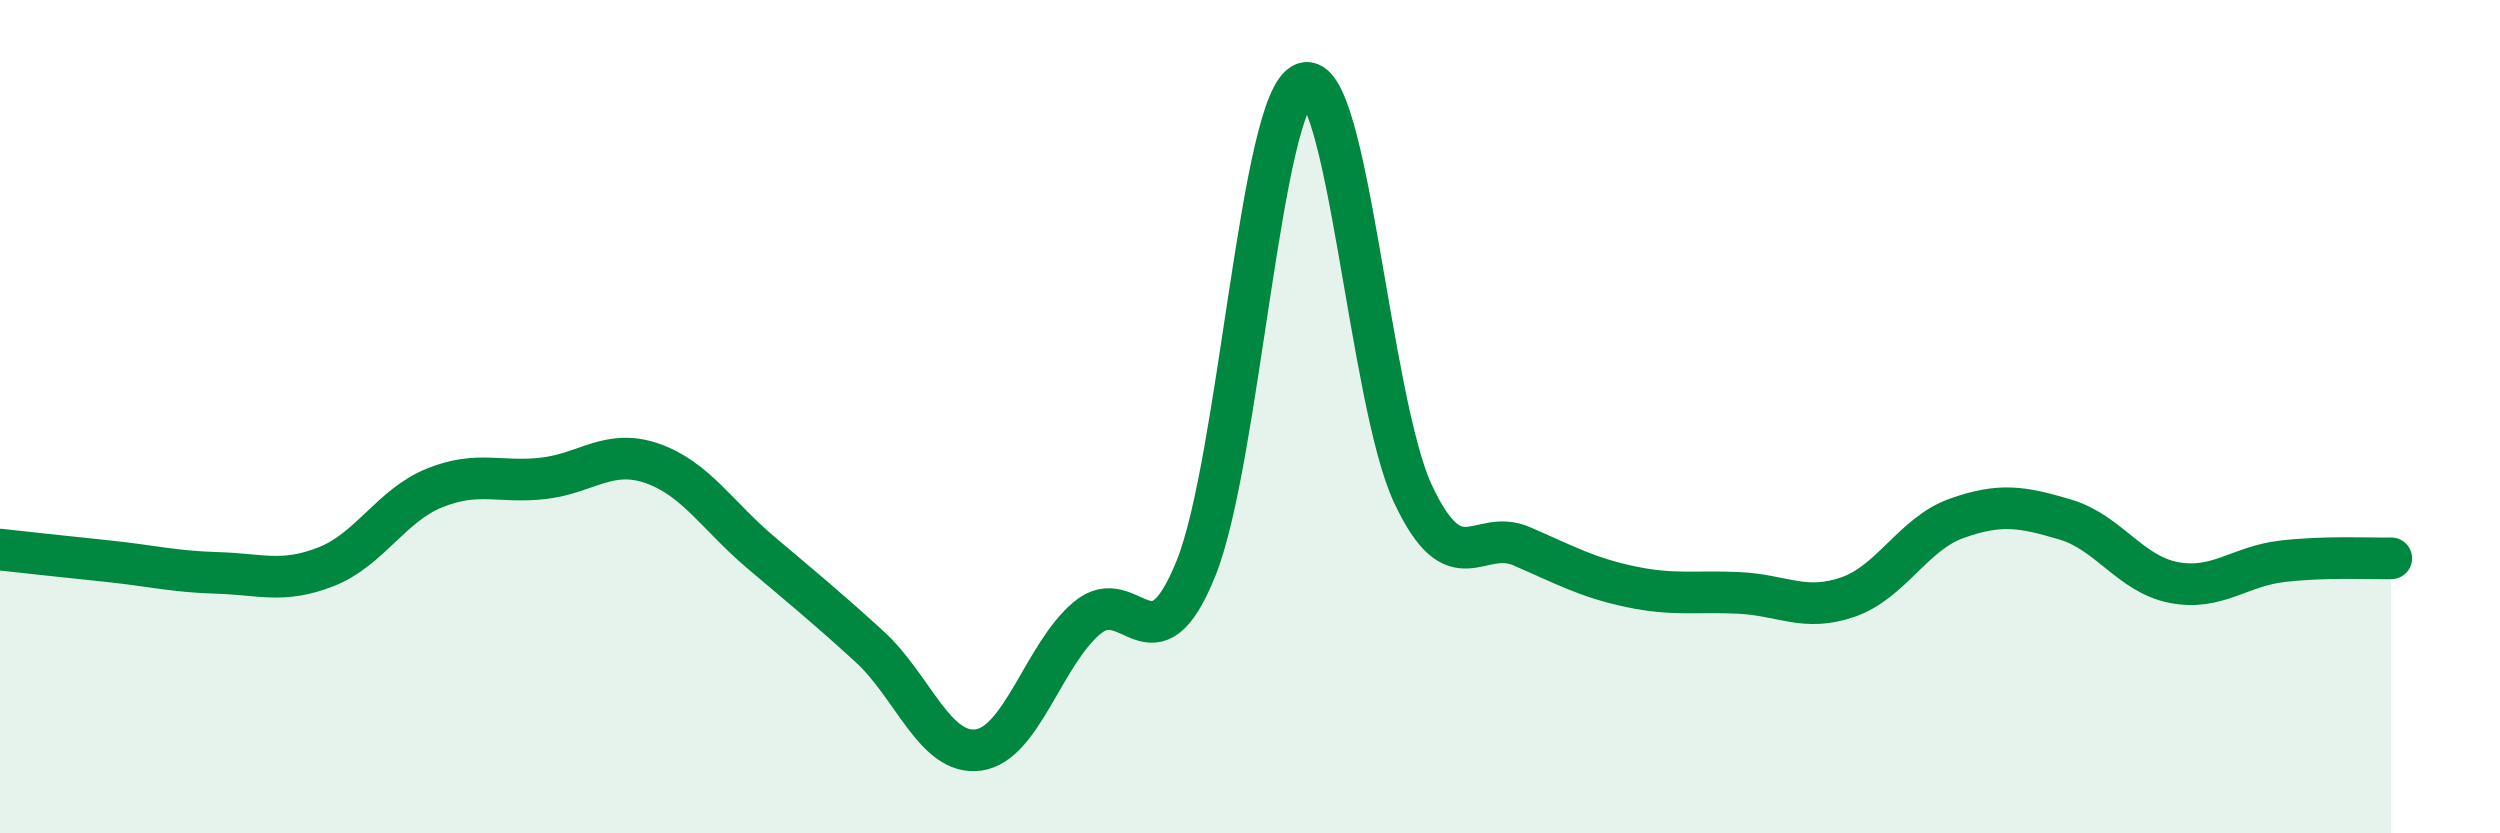 
    <svg width="60" height="20" viewBox="0 0 60 20" xmlns="http://www.w3.org/2000/svg">
      <path
        d="M 0,13.19 C 0.52,13.25 1.57,13.36 2.61,13.47 C 3.65,13.58 4.18,13.72 5.22,13.75 C 6.26,13.78 6.79,14.01 7.83,13.6 C 8.87,13.19 9.39,12.13 10.43,11.71 C 11.47,11.29 12,11.6 13.04,11.48 C 14.08,11.36 14.61,10.76 15.65,11.12 C 16.69,11.48 17.22,12.38 18.26,13.26 C 19.3,14.14 19.83,14.57 20.87,15.52 C 21.91,16.47 22.44,18.14 23.48,18 C 24.52,17.86 25.05,15.7 26.09,14.83 C 27.13,13.96 27.66,16.22 28.7,13.65 C 29.74,11.08 30.26,2.36 31.3,2 C 32.34,1.64 32.87,9.63 33.91,11.85 C 34.95,14.07 35.48,12.66 36.52,13.11 C 37.56,13.56 38.09,13.86 39.13,14.08 C 40.17,14.3 40.7,14.18 41.74,14.23 C 42.78,14.28 43.31,14.69 44.35,14.33 C 45.39,13.97 45.92,12.81 46.96,12.44 C 48,12.07 48.53,12.16 49.57,12.47 C 50.61,12.78 51.13,13.78 52.17,13.98 C 53.21,14.18 53.74,13.59 54.78,13.47 C 55.82,13.35 56.87,13.41 57.39,13.4L57.39 20L0 20Z"
        fill="#008740"
        opacity="0.1"
        stroke-linecap="round"
        stroke-linejoin="round"
      />
      <path
        d="M 0,13.19 C 0.52,13.25 1.57,13.36 2.61,13.47 C 3.65,13.58 4.18,13.72 5.22,13.75 C 6.26,13.78 6.79,14.01 7.83,13.6 C 8.87,13.19 9.39,12.13 10.43,11.71 C 11.47,11.29 12,11.6 13.04,11.48 C 14.08,11.36 14.61,10.76 15.65,11.12 C 16.69,11.48 17.22,12.38 18.26,13.26 C 19.3,14.14 19.83,14.57 20.87,15.52 C 21.91,16.47 22.44,18.14 23.48,18 C 24.52,17.86 25.05,15.7 26.09,14.83 C 27.13,13.96 27.66,16.22 28.7,13.65 C 29.74,11.08 30.26,2.36 31.3,2 C 32.34,1.64 32.87,9.63 33.91,11.85 C 34.95,14.07 35.48,12.66 36.52,13.11 C 37.56,13.56 38.09,13.86 39.13,14.08 C 40.17,14.3 40.7,14.18 41.74,14.23 C 42.78,14.28 43.31,14.69 44.35,14.33 C 45.39,13.97 45.92,12.81 46.96,12.44 C 48,12.07 48.53,12.16 49.57,12.47 C 50.61,12.78 51.13,13.78 52.17,13.98 C 53.21,14.18 53.74,13.59 54.78,13.47 C 55.82,13.35 56.87,13.41 57.39,13.4"
        stroke="#008740"
        stroke-width="1"
        fill="none"
        stroke-linecap="round"
        stroke-linejoin="round"
      />
    </svg>
  